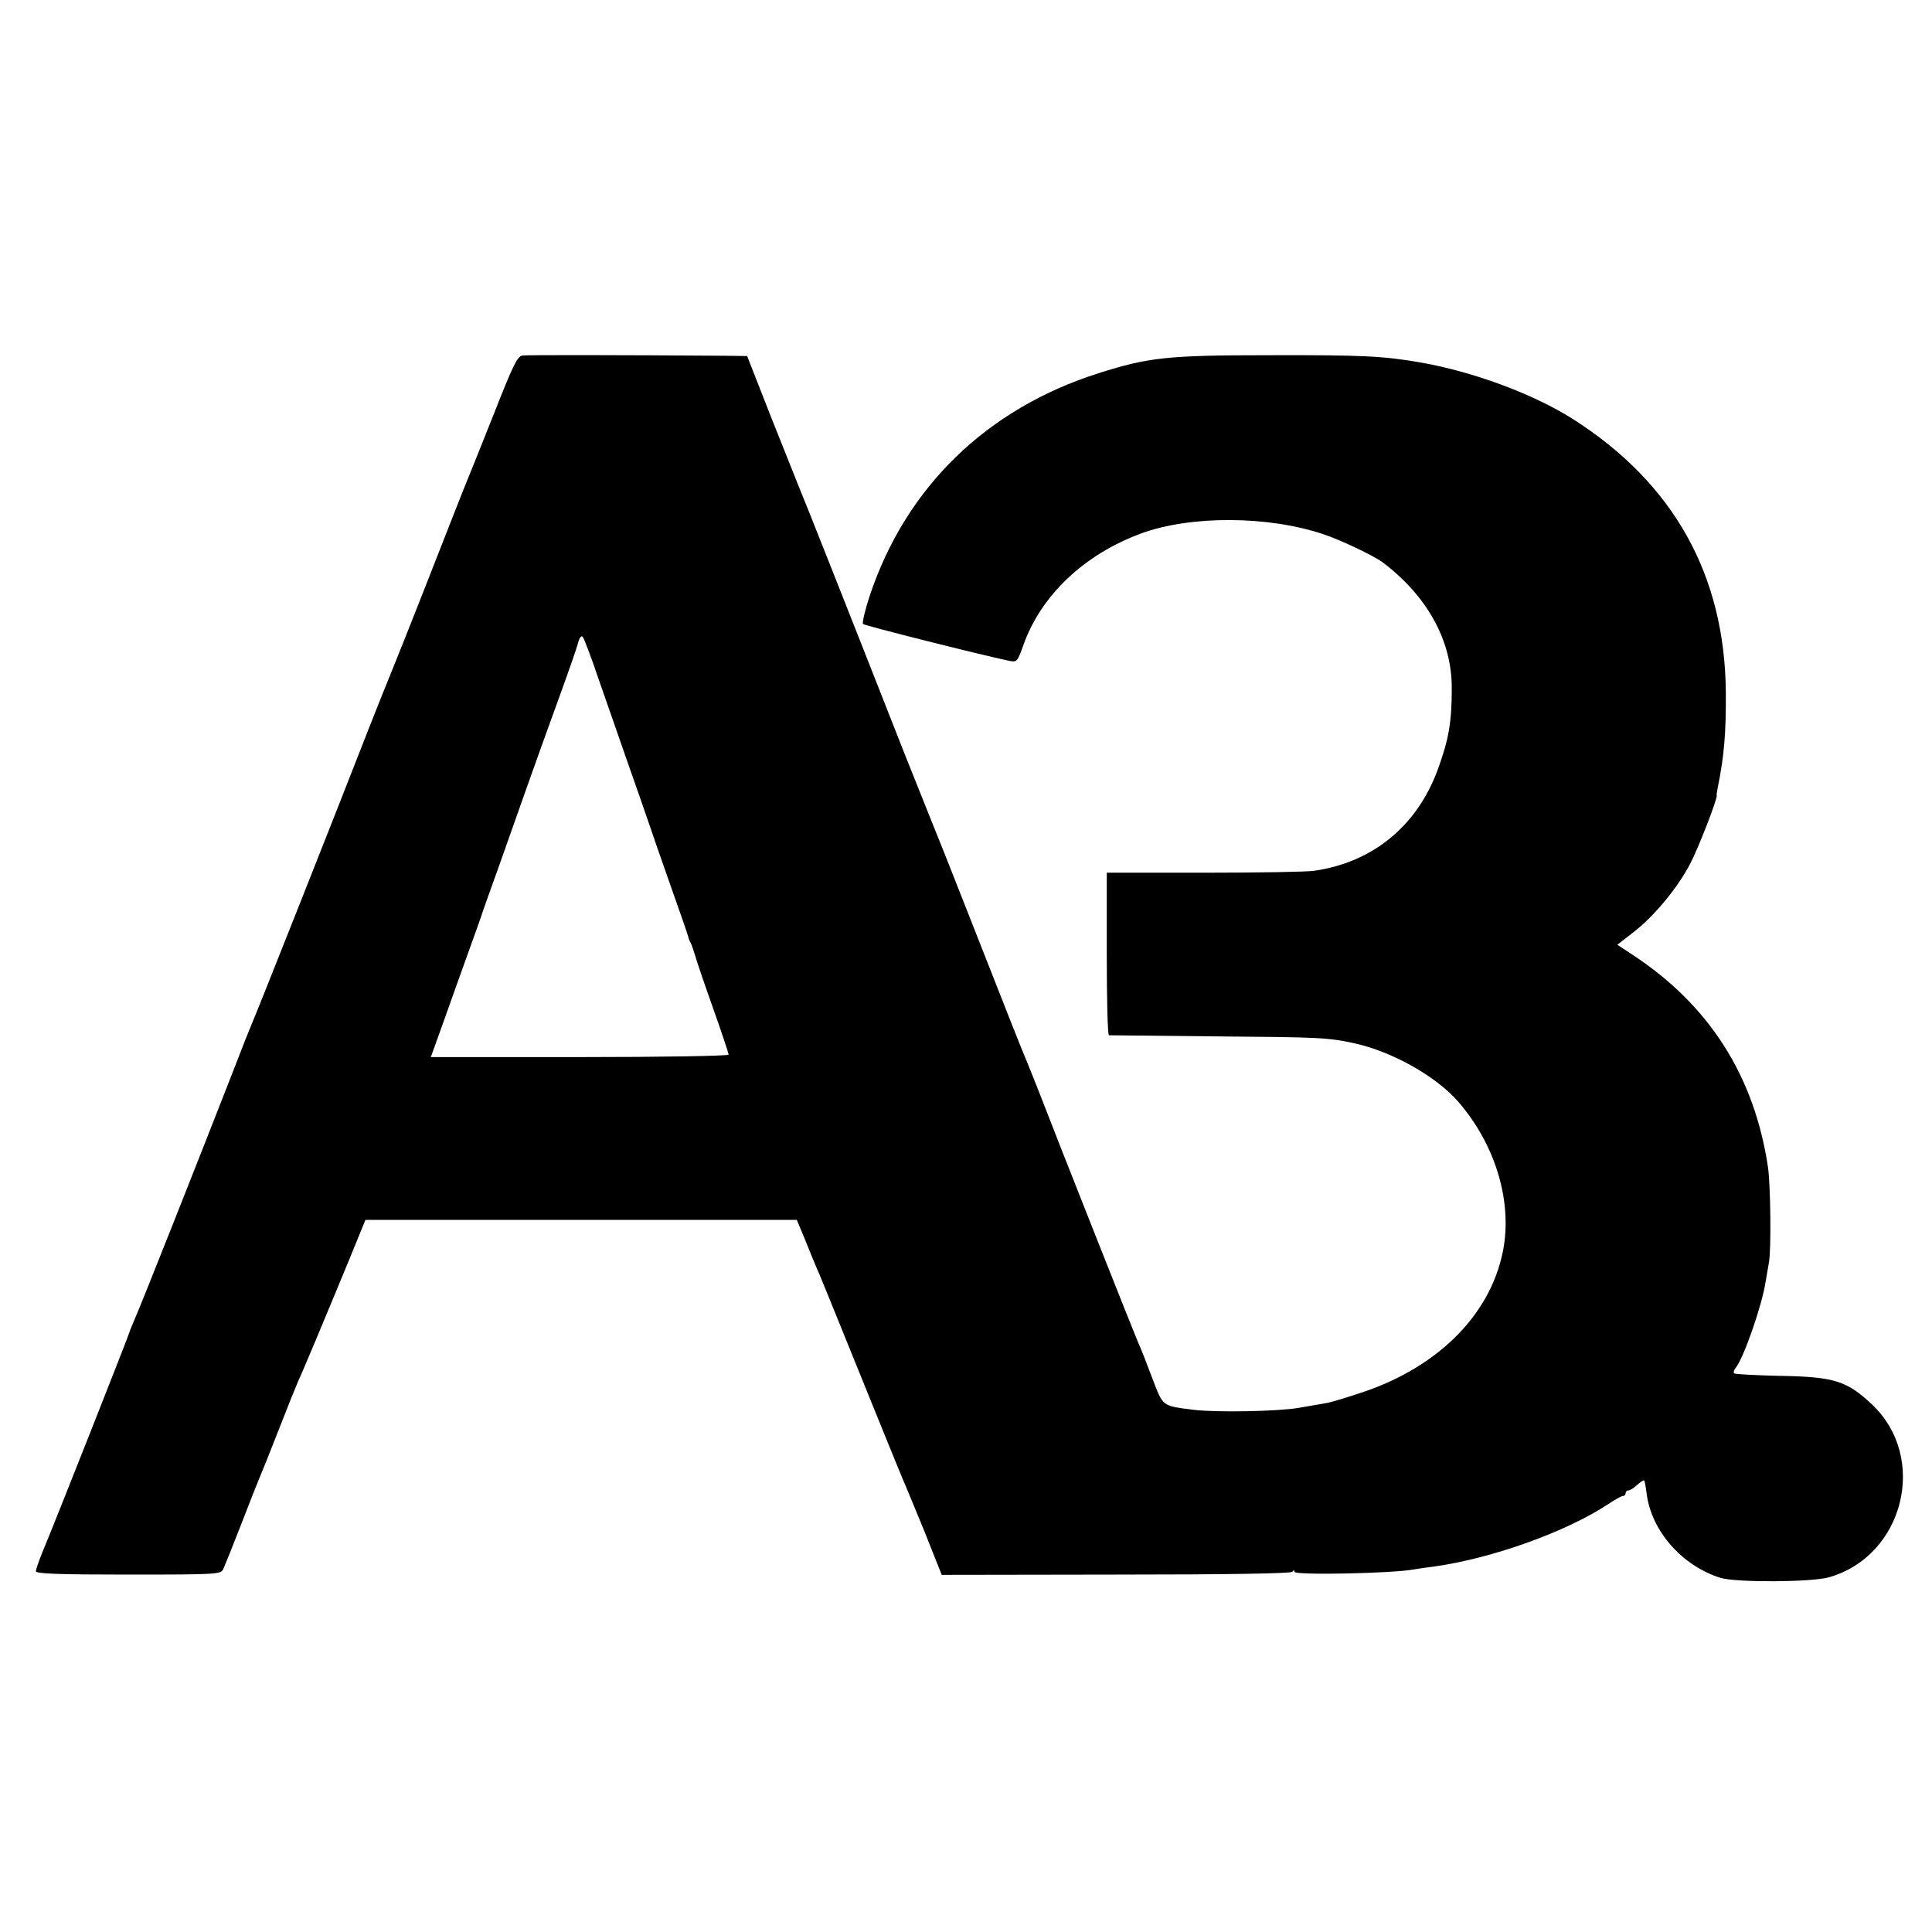 <?xml version="1.0" standalone="no"?>
<!DOCTYPE svg PUBLIC "-//W3C//DTD SVG 20010904//EN"
 "http://www.w3.org/TR/2001/REC-SVG-20010904/DTD/svg10.dtd">
<svg version="1.0" xmlns="http://www.w3.org/2000/svg"
 width="700pt" height="700pt" viewBox="0 0 700 700"
 preserveAspectRatio="xMidYMid meet">
<g transform="translate(0,700) scale(0.1,-0.1)"
fill="#000000" stroke="none">
<path d="M1893 5712 c-19 -3 -34 -35 -103 -210 -45 -114 -88 -220 -95 -237 -7
-16 -70 -176 -140 -355 -70 -179 -134 -338 -141 -355 -7 -16 -42 -104 -78
-195 -101 -260 -415 -1053 -426 -1075 -5 -11 -34 -85 -65 -165 -111 -285 -337
-856 -356 -897 -10 -24 -19 -45 -19 -47 0 -6 -279 -712 -316 -799 -13 -32 -24
-64 -24 -70 0 -9 84 -12 335 -12 324 0 335 1 344 20 5 11 35 85 66 165 31 80
60 154 65 165 5 11 37 90 70 175 33 85 65 164 70 175 12 24 106 249 186 443
l58 142 782 0 781 0 28 -67 c15 -38 33 -81 40 -98 14 -31 38 -90 202 -495 52
-129 103 -253 112 -275 10 -22 46 -110 81 -195 l62 -156 632 1 c409 0 634 4
638 10 5 7 8 7 8 0 0 -13 357 -6 435 9 11 2 43 7 70 10 209 29 479 125 633
227 24 16 47 29 53 29 5 0 9 5 9 10 0 6 5 10 10 10 6 0 20 9 32 20 12 11 23
18 25 16 2 -1 6 -23 9 -47 17 -136 128 -262 268 -306 56 -17 327 -16 392 2
272 77 361 433 157 626 -91 86 -138 101 -336 104 -87 2 -161 6 -164 9 -3 3 -1
12 5 19 29 35 95 223 109 312 3 17 8 48 12 70 9 46 6 279 -3 344 -49 332 -213
590 -493 773 l-53 35 59 46 c75 58 159 160 204 246 30 56 101 240 97 249 -1 1
1 15 4 30 23 112 30 199 29 342 -3 426 -189 759 -553 991 -143 91 -359 171
-549 205 -138 24 -211 28 -556 27 -364 0 -435 -8 -614 -65 -407 -129 -699
-414 -830 -807 -17 -52 -28 -98 -24 -102 7 -6 419 -110 528 -133 29 -6 31 -5
53 57 64 180 220 328 426 404 179 66 461 65 662 -3 63 -21 182 -78 213 -101
163 -123 252 -285 251 -458 0 -122 -11 -185 -51 -294 -75 -204 -236 -336 -448
-366 -24 -4 -203 -7 -397 -7 l-354 0 0 -294 c0 -162 3 -294 8 -295 4 0 178 -2
387 -4 373 -3 406 -4 502 -25 137 -30 295 -119 375 -210 131 -150 194 -348
167 -523 -38 -238 -229 -437 -514 -532 -57 -19 -116 -37 -132 -39 -15 -3 -59
-10 -98 -17 -76 -13 -299 -17 -380 -7 -117 15 -110 10 -151 117 -20 53 -42
110 -50 126 -14 32 -301 756 -360 910 -20 50 -39 99 -44 110 -12 27 -64 158
-210 530 -67 171 -128 324 -135 340 -7 17 -51 127 -98 245 -217 552 -370 938
-382 965 -7 17 -52 130 -101 253 l-87 222 -76 1 c-406 3 -720 3 -738 1z m276
-1173 c28 -79 75 -216 106 -304 31 -88 65 -185 75 -215 10 -30 46 -134 80
-230 34 -96 63 -179 64 -185 1 -5 4 -14 8 -20 3 -5 10 -26 16 -45 5 -19 35
-107 66 -194 31 -87 56 -163 56 -167 0 -5 -243 -9 -539 -9 l-540 0 46 128 c25
70 65 183 90 252 25 69 49 136 53 150 5 14 31 88 59 165 27 77 72 203 99 280
27 77 79 221 115 320 36 99 69 193 72 208 5 16 11 25 16 20 5 -5 31 -74 58
-154z"/>
</g>
</svg>
